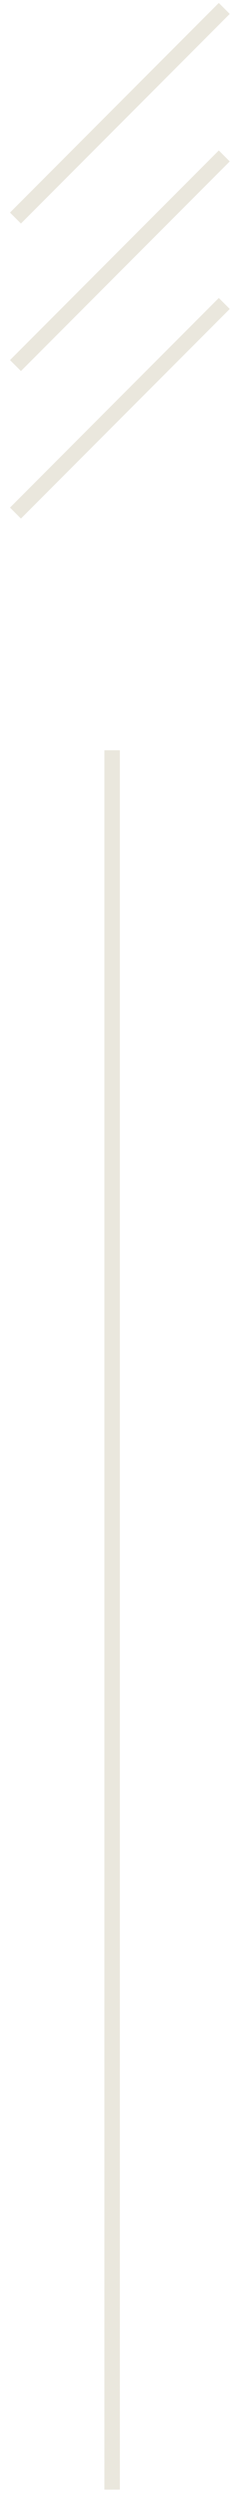 <svg width="15" height="161" viewBox="0 0 15 161" fill="none" xmlns="http://www.w3.org/2000/svg"><path d="m7.25 160.329 0-112.012M14.5 19.543 1 33.043m13.5-23L1 23.543M14.5.543 1 14.043" stroke="#EAE7DD"/></svg>